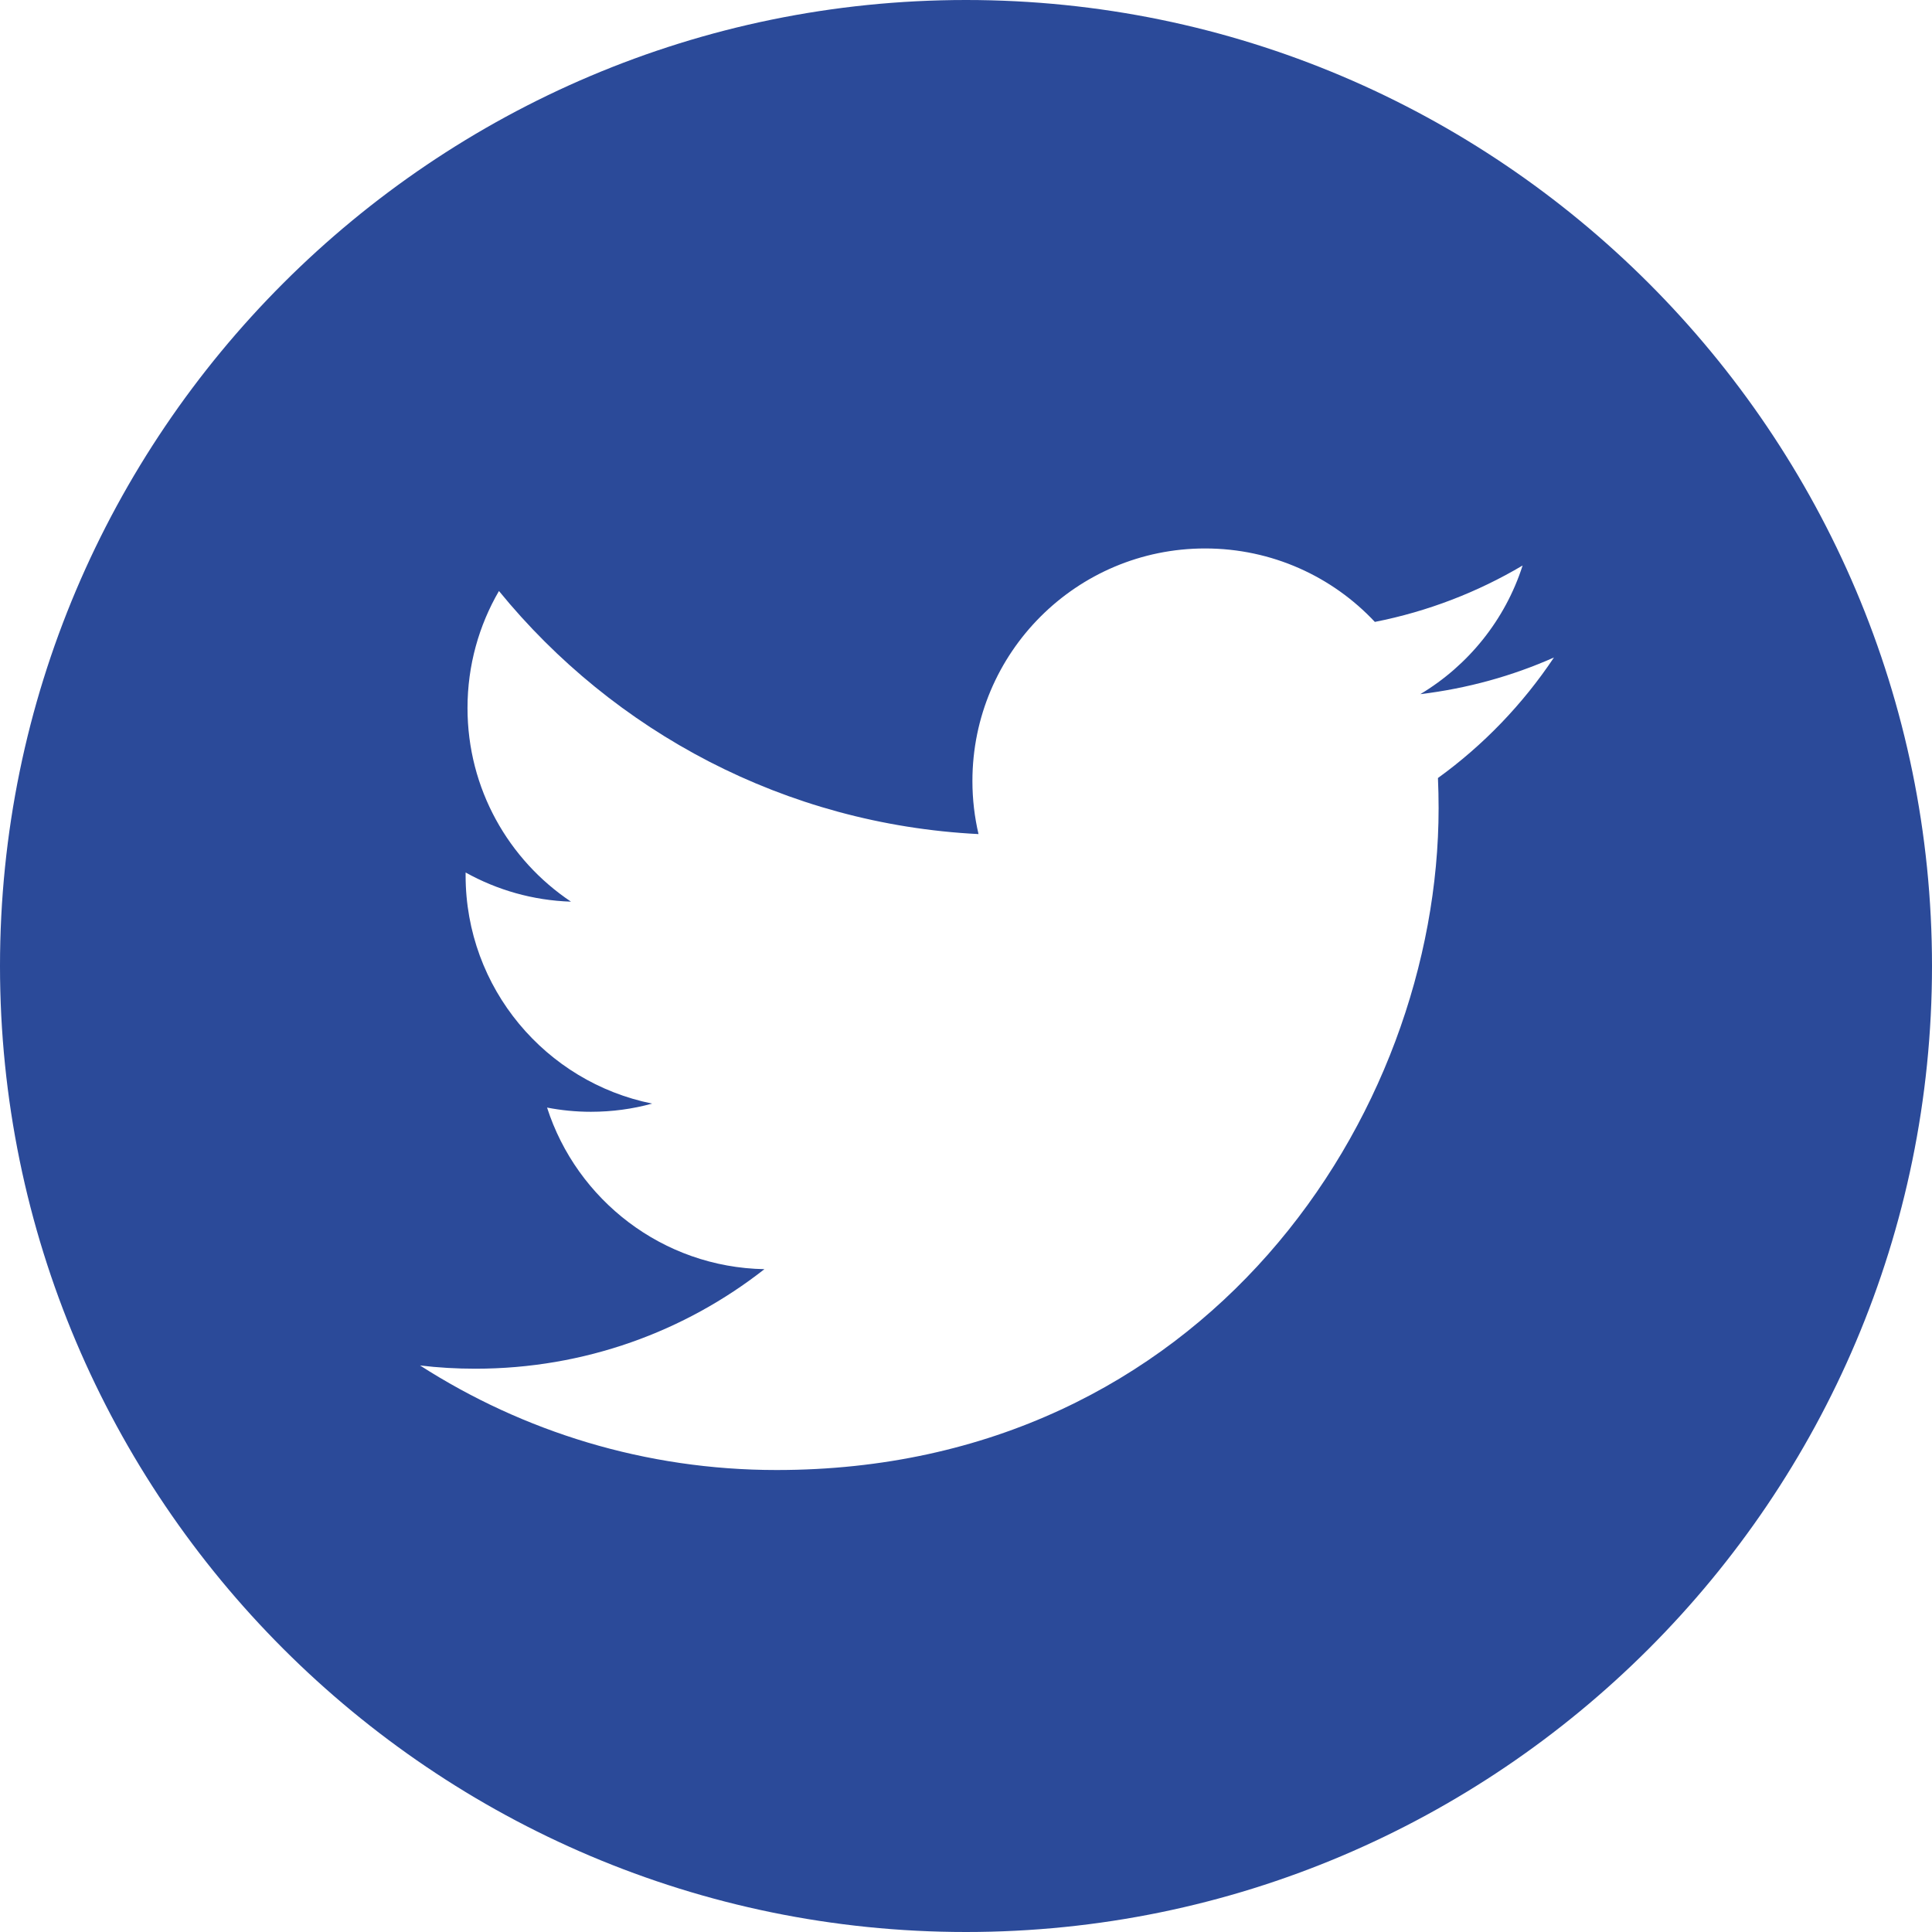 <svg width="50" height="50" viewBox="0 0 50 50" fill="none" xmlns="http://www.w3.org/2000/svg">
<path d="M25 0C11.214 0 0 11.214 0 25C0 38.786 11.214 50 25 50C38.786 50 50 38.786 50 25C50 11.214 38.786 0 25 0ZM37.214 20.135C37.225 20.391 37.231 20.652 37.231 20.914C37.231 28.869 31.174 38.044 20.099 38.044C16.699 38.044 13.533 37.047 10.87 35.338C11.34 35.395 11.817 35.422 12.305 35.422C15.127 35.422 17.724 34.461 19.783 32.846C17.148 32.798 14.926 31.053 14.158 28.664C14.526 28.735 14.903 28.773 15.292 28.773C15.841 28.773 16.374 28.7 16.877 28.561C14.125 28.005 12.05 25.575 12.05 22.657C12.05 22.63 12.05 22.605 12.05 22.58C12.862 23.032 13.789 23.303 14.777 23.335C13.16 22.253 12.099 20.412 12.099 18.323C12.099 17.22 12.395 16.186 12.913 15.295C15.884 18.937 20.321 21.334 25.324 21.586C25.221 21.145 25.166 20.686 25.166 20.214C25.166 16.889 27.862 14.194 31.188 14.194C32.92 14.194 34.484 14.924 35.581 16.095C36.952 15.825 38.242 15.324 39.405 14.635C38.956 16.039 38.001 17.22 36.757 17.965C37.976 17.817 39.135 17.496 40.216 17.016C39.41 18.224 38.389 19.286 37.214 20.135Z" fill="#2B4A99"/>
</svg>
